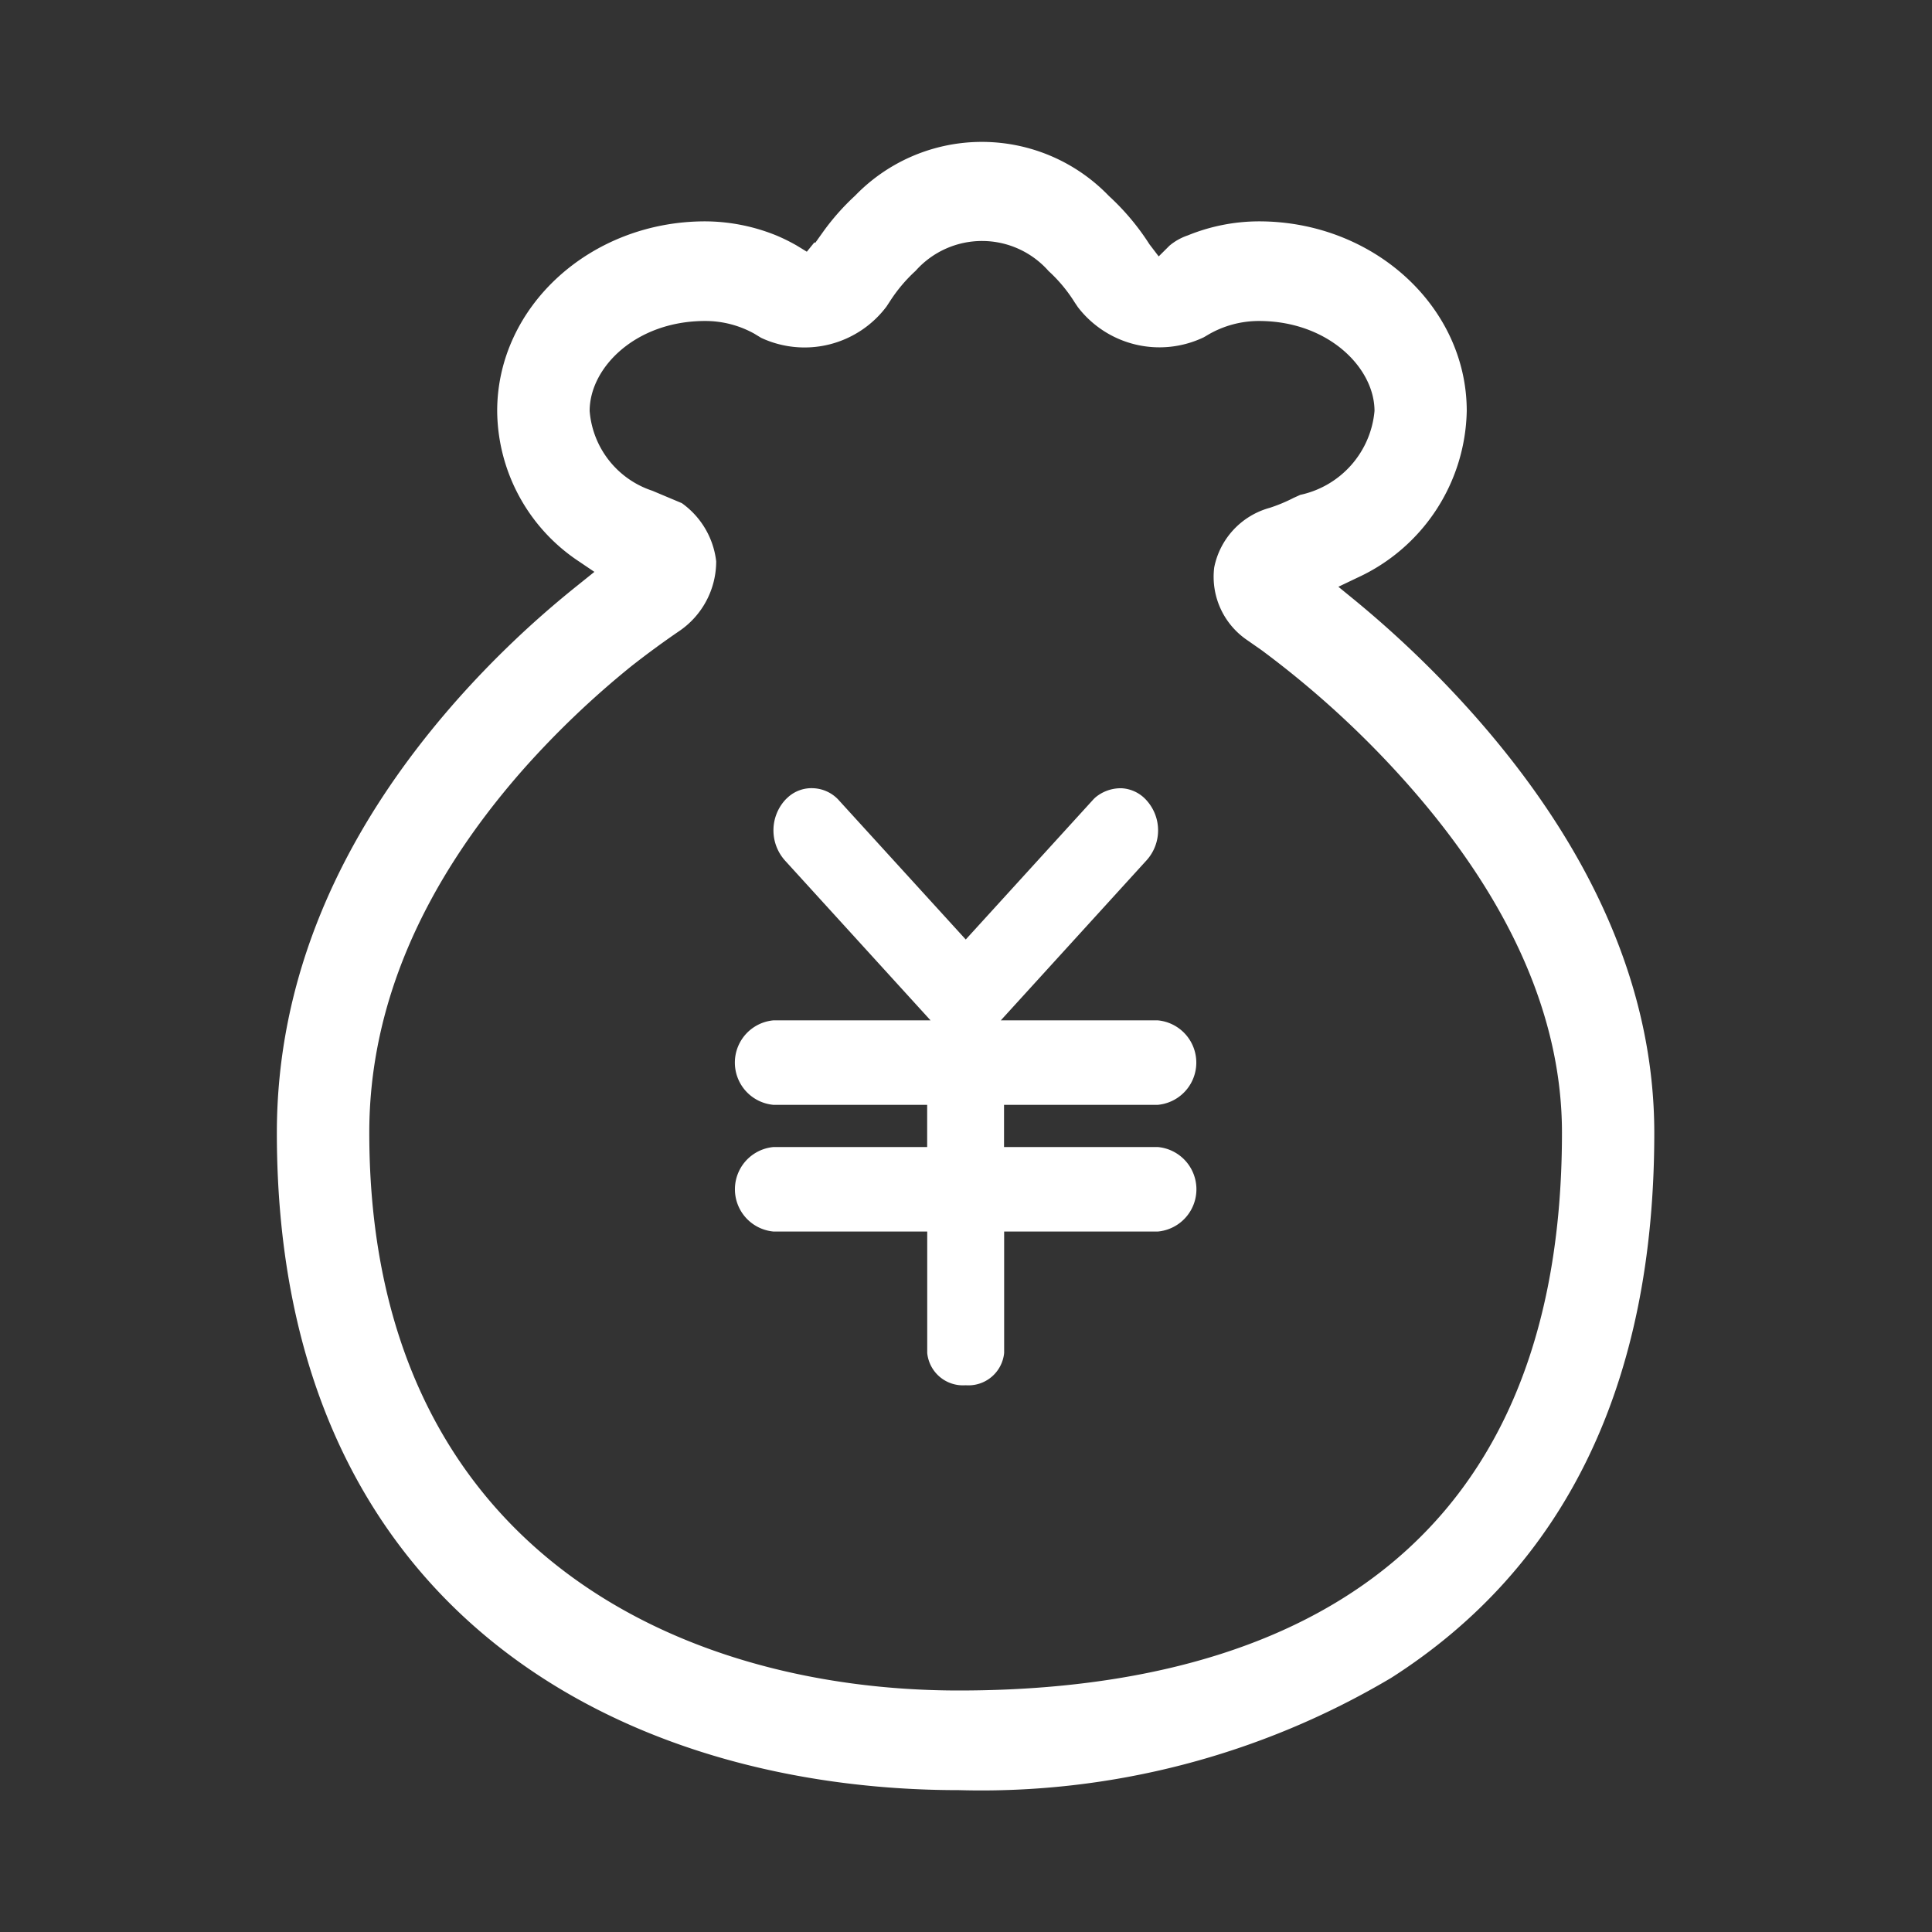 <svg xmlns="http://www.w3.org/2000/svg" width="70" height="70" viewBox="0 0 70 70">
  <rect x="0" y="0" width="70" height="70" fill="#333333" stroke="none"/>
  <defs>
    <style>
      .cls-1 {
        fill: #fff;
        fill-rule: evenodd;
      }
    </style>
  </defs>
  <path id="形状_50" data-name="形状 50" class="cls-1" d="M539.909,1794.33a1.3,1.3,0,0,0,1.395-1.17v-4.4h5.576a1.537,1.537,0,0,0,0-3.06H541.3v-1.53h5.576a1.537,1.537,0,0,0,0-3.06h-5.693l5.291-5.81a1.621,1.621,0,0,0,0-2.15,1.3,1.3,0,0,0-.912-0.45,1.432,1.432,0,0,0-.949.33,1.334,1.334,0,0,0-.1.1l-4.6,5.05-4.584-5.03a1.318,1.318,0,0,0-.917-0.45,1.27,1.27,0,0,0-.956.34,1.367,1.367,0,0,0-.1.1,1.639,1.639,0,0,0,0,2.17l5.282,5.8h-5.7a1.537,1.537,0,0,0,0,3.06h5.577v1.53H532.94a1.537,1.537,0,0,0,0,3.06h5.577v4.4A1.3,1.3,0,0,0,539.909,1794.33ZM539.666,1809a29.075,29.075,0,0,0,15.665-4.07c6.323-4.04,9.529-10.68,9.529-19.74,0-5.15-2.2-10.25-6.528-15.14a38.242,38.242,0,0,0-4.318-4.16l-0.6-.49,0.691-.33a6.791,6.791,0,0,0,3.96-6.04c0-3.78-3.378-6.87-7.529-6.87a6.868,6.868,0,0,0-2.581.51,2.047,2.047,0,0,0-.659.37l-0.392.39-0.336-.44a8.8,8.8,0,0,0-1.469-1.75,6.386,6.386,0,0,0-9.195-.01,8.625,8.625,0,0,0-1.145,1.29l-0.3.42-0.028-.02-0.276.34-0.36-.22a6.649,6.649,0,0,0-.747-0.37,6.92,6.92,0,0,0-2.575-.51c-4.161,0-7.537,3.09-7.537,6.87a6.593,6.593,0,0,0,2.975,5.46l0.547,0.37-0.647.52a35.22,35.22,0,0,0-4.366,4.16c-4.307,4.89-6.492,10.15-6.492,15.65C514.958,1802.74,527.721,1809,539.666,1809Zm-15.789-36.98a32.8,32.8,0,0,1,3.929-3.75h0c0.587-.46,1.175-0.89,1.748-1.28a3.057,3.057,0,0,0,1.317-2.51,3.011,3.011,0,0,0-1.245-2.11l-1.07-.45a3.318,3.318,0,0,1-2.27-2.89c0-1.58,1.68-3.26,4.182-3.26a3.651,3.651,0,0,1,1.784.46l0.247,0.15a3.715,3.715,0,0,0,4.54-1.13l0.125-.19a5.588,5.588,0,0,1,.935-1.11,3.216,3.216,0,0,1,4.815.01,5.425,5.425,0,0,1,.948,1.14l0.115,0.17a3.726,3.726,0,0,0,4.561,1.09l0.187-.11a3.651,3.651,0,0,1,1.812-.48c2.5,0,4.186,1.69,4.186,3.26a3.421,3.421,0,0,1-2.69,3.04l-0.243.11a5.812,5.812,0,0,1-.865.36,2.809,2.809,0,0,0-2.01,2.16,2.772,2.772,0,0,0,1.191,2.63l0.516,0.36a34.618,34.618,0,0,1,5.284,4.84c3.722,4.2,5.609,8.46,5.609,12.65,0,16.71-11.882,20.21-21.85,20.21-10.327,0-21.363-5.31-21.363-20.21C518.3,1780.65,520.179,1776.22,523.877,1772.02Z" transform="translate(-504.922 -1744.14)"/>
</svg>
